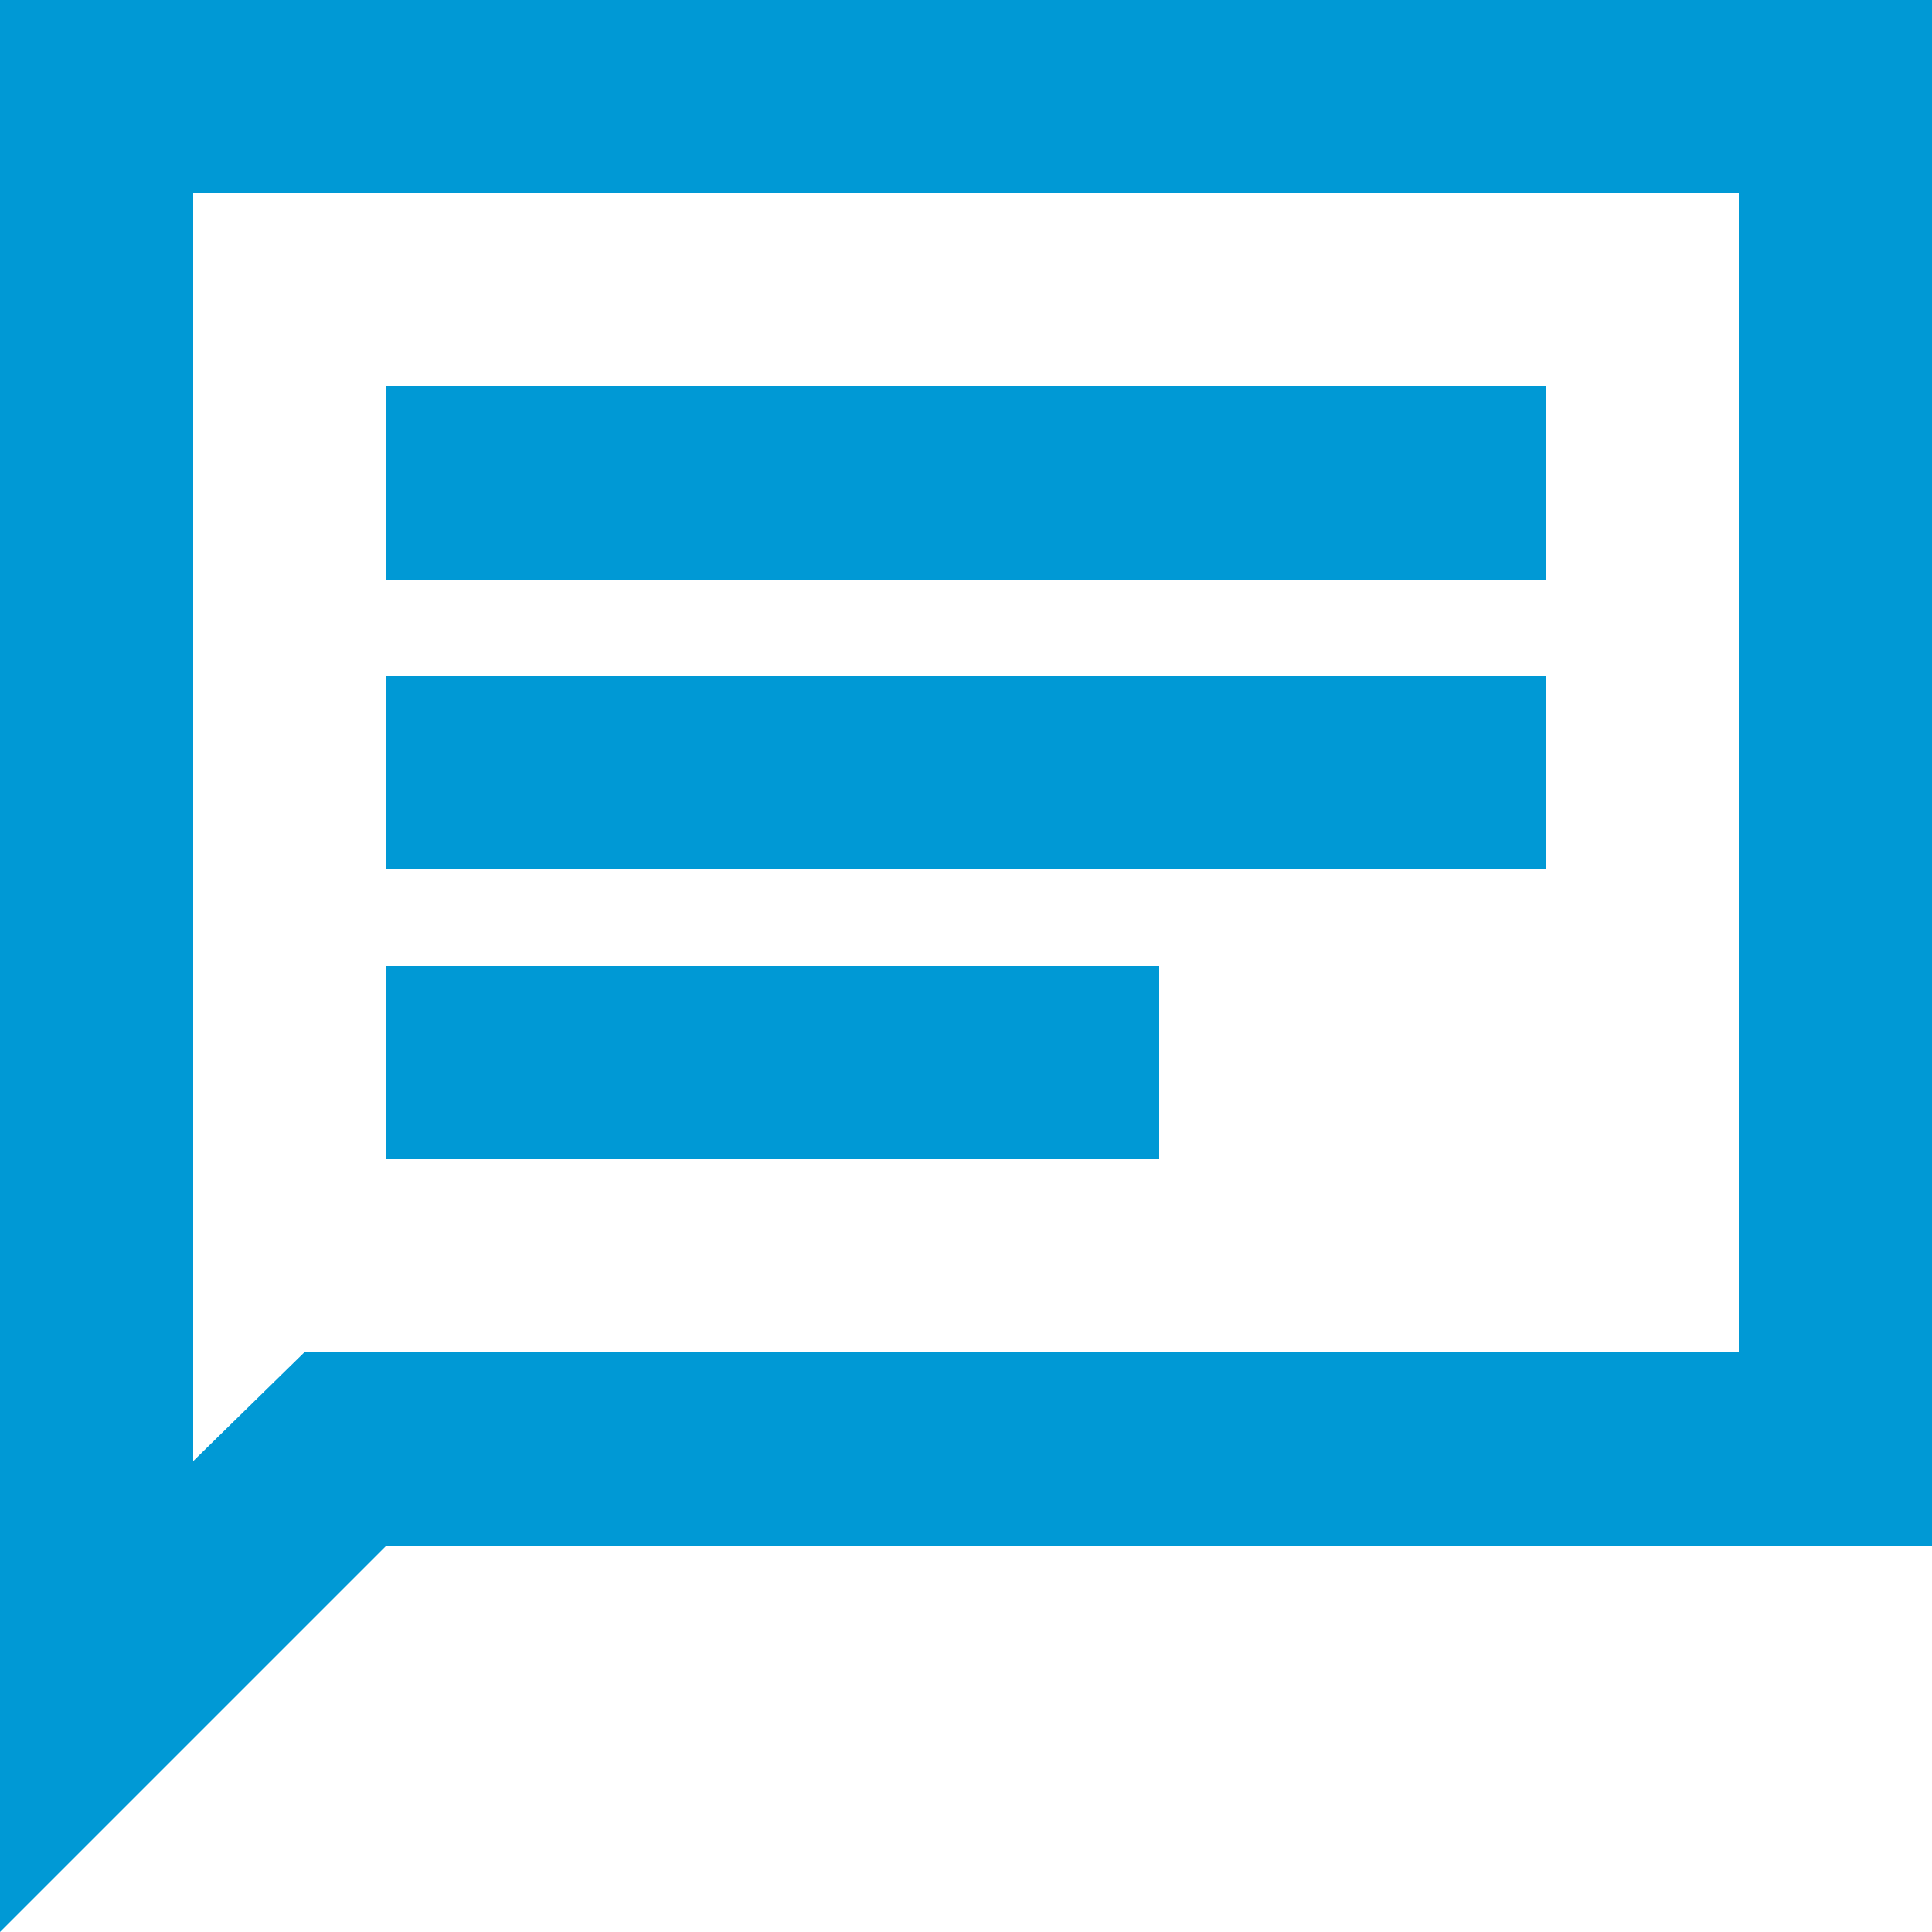 <svg width="30" height="30" viewBox="0 0 30 30" fill="none" xmlns="http://www.w3.org/2000/svg">
<path id="Shape" fill-rule="evenodd" clip-rule="evenodd" d="M0 0V30L6 24H30V0H0ZM27 21H4.725L3 22.688V3H3.056H27V21ZM18 18H6V15H18V18ZM6 13.5H24V10.5H6V13.5ZM24 9H6V6H24V9Z" fill="#0099D5"/>
</svg>
